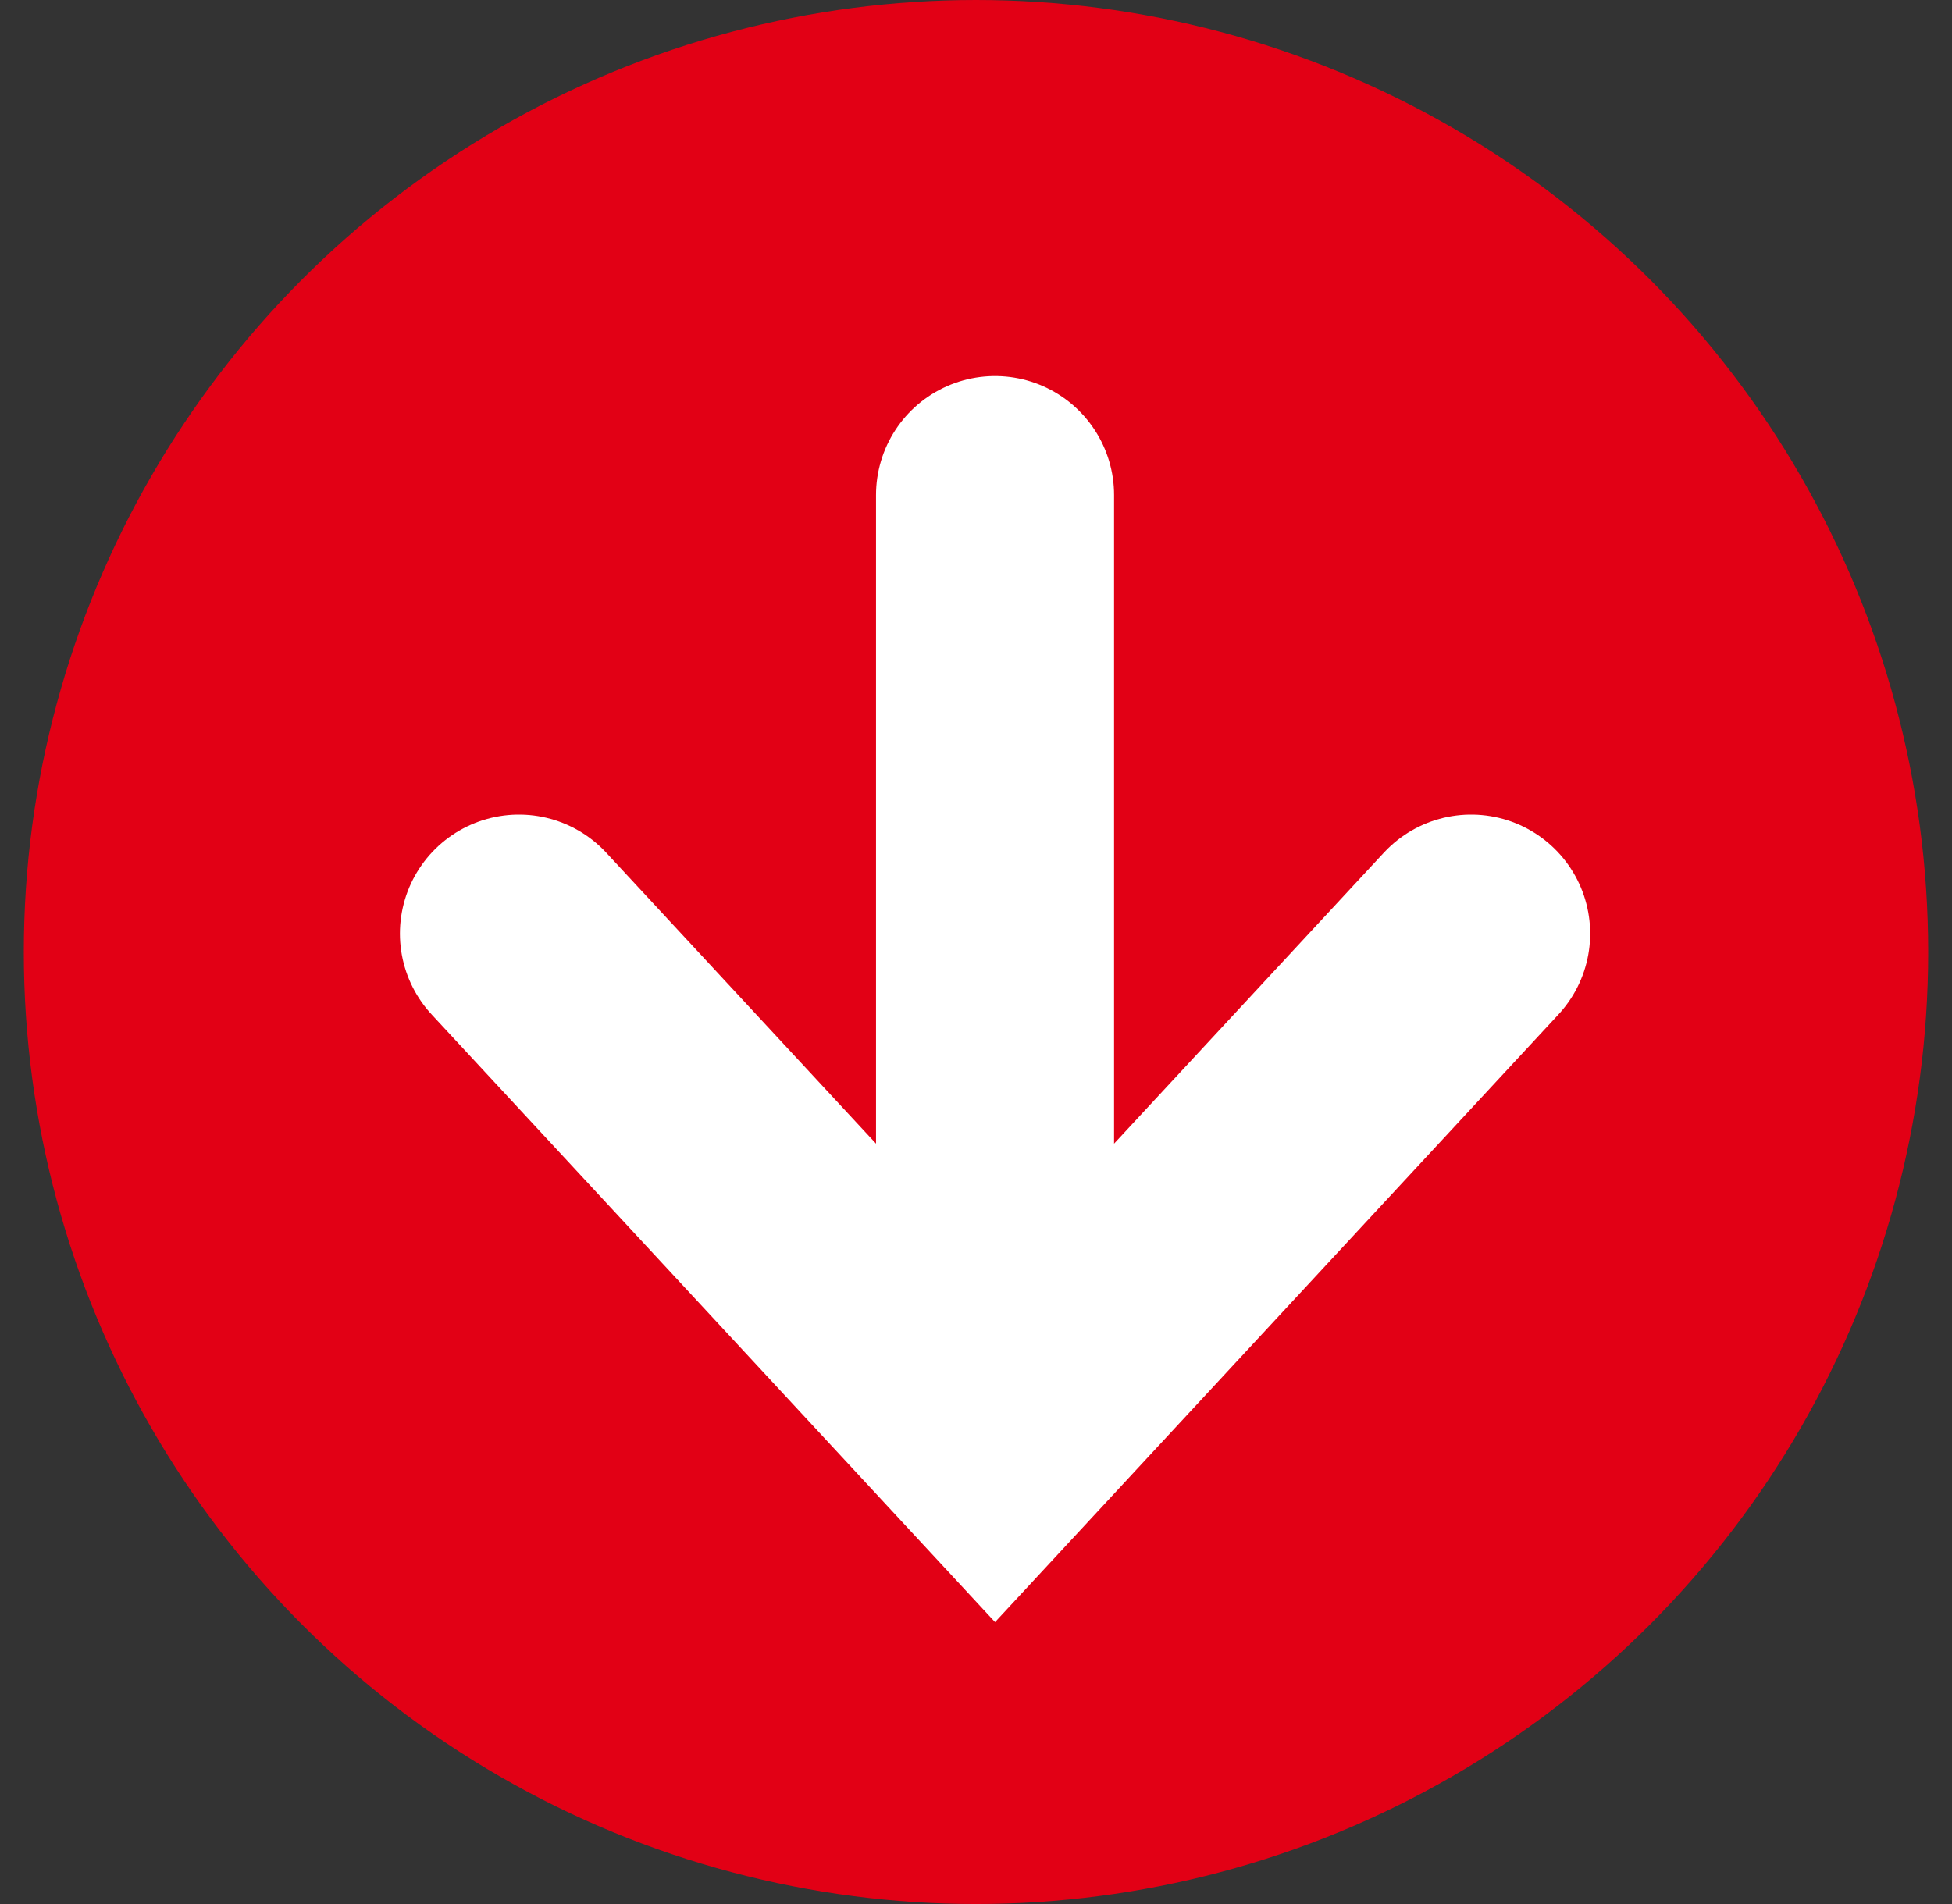 <svg width="41" height="40" viewBox="0 0 41 40" fill="none" xmlns="http://www.w3.org/2000/svg">
<rect x="0" y="0" width="41" height="40" fill="#333333" stroke="none"/>
<circle cx="20.5" cy="20" r="20" fill="#E20015"/>
<path d="M10.9 19.613L20.9 30.4L30.9 19.613" stroke="white" stroke-width="5" stroke-linecap="round"/>
<path d="M20.9 29.276L20.9 10.4" stroke="white" stroke-width="5" stroke-linecap="round"/>
</svg>
